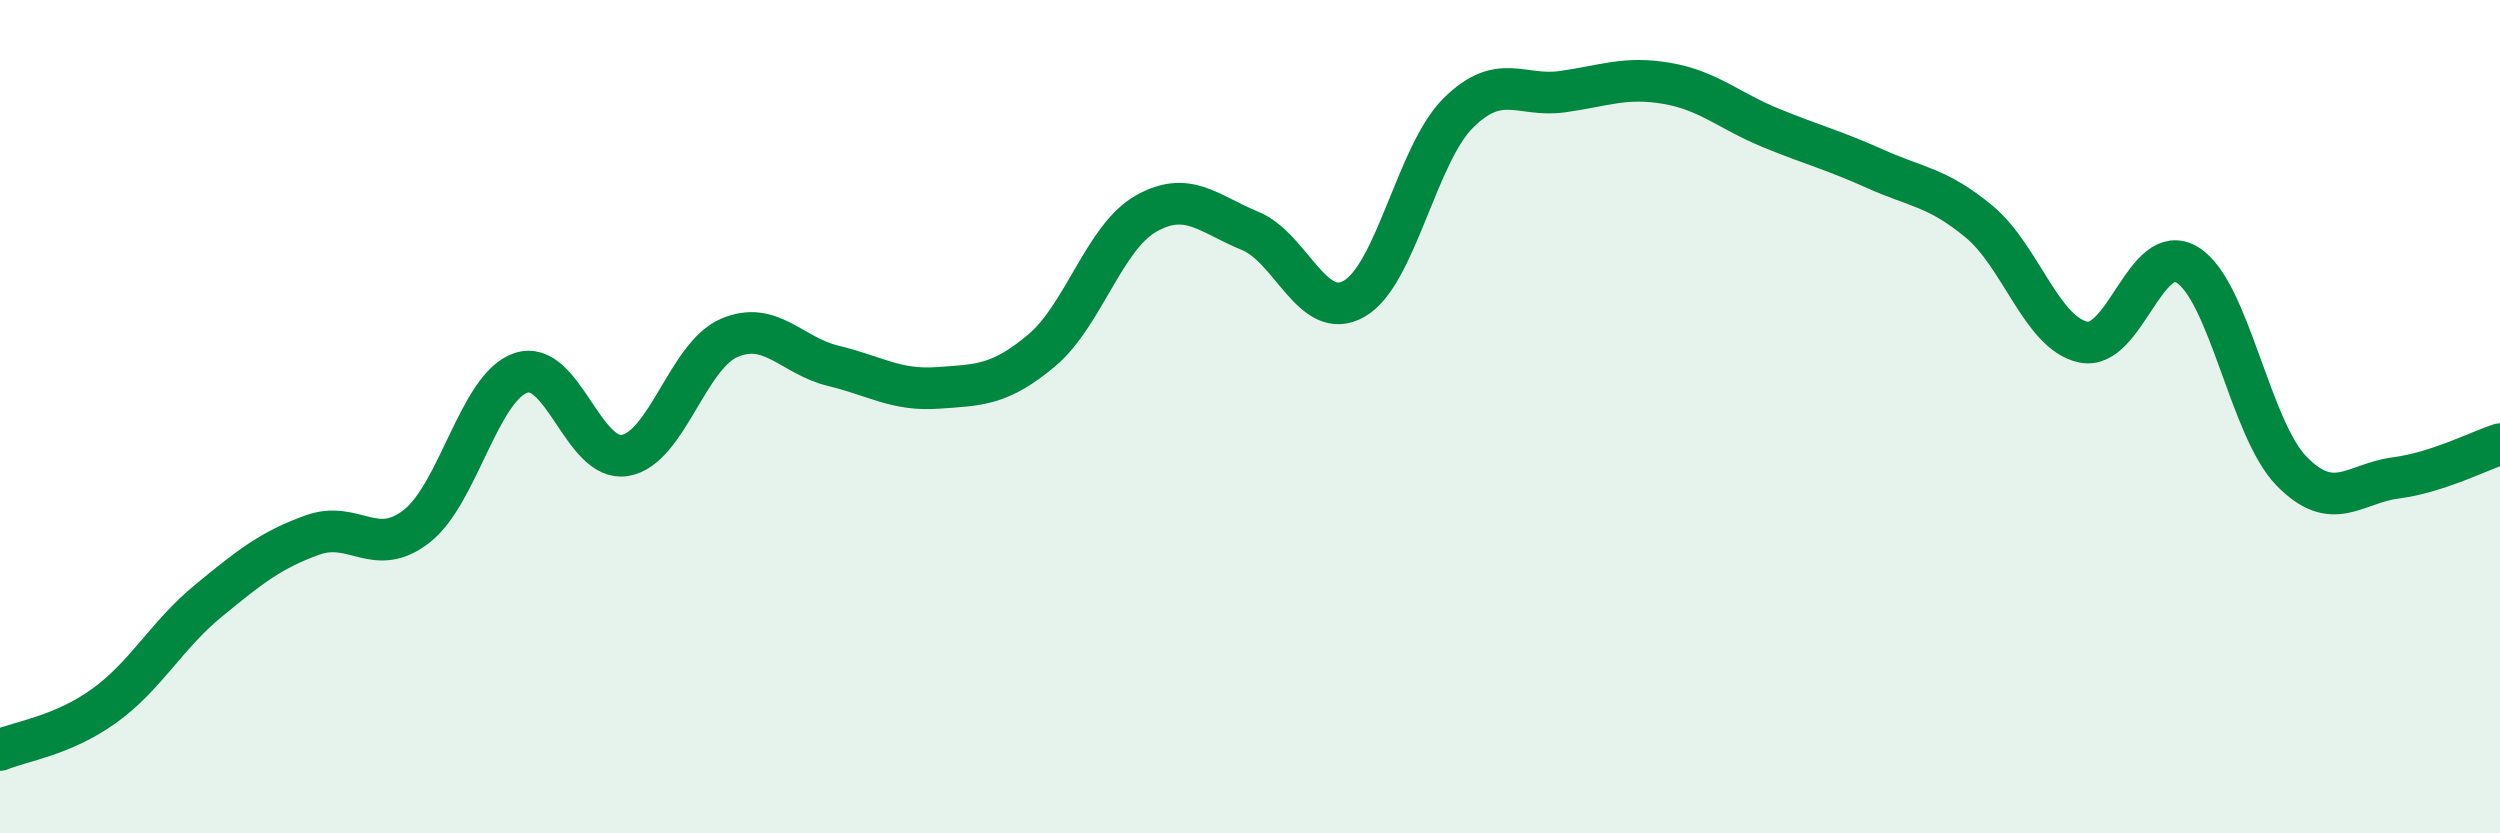 
    <svg width="60" height="20" viewBox="0 0 60 20" xmlns="http://www.w3.org/2000/svg">
      <path
        d="M 0,18 C 0.5,17.79 1.5,17.66 2.5,16.94 C 3.5,16.22 4,15.24 5,14.42 C 6,13.6 6.5,13.2 7.5,12.84 C 8.5,12.48 9,13.41 10,12.63 C 11,11.85 11.5,9.29 12.5,8.95 C 13.5,8.61 14,11.1 15,10.93 C 16,10.76 16.5,8.54 17.5,8.11 C 18.5,7.68 19,8.54 20,8.78 C 21,9.02 21.5,9.38 22.5,9.31 C 23.5,9.24 24,9.25 25,8.41 C 26,7.57 26.5,5.7 27.5,5.13 C 28.5,4.56 29,5.13 30,5.54 C 31,5.95 31.5,7.74 32.5,7.17 C 33.5,6.6 34,3.7 35,2.71 C 36,1.72 36.5,2.34 37.5,2.2 C 38.5,2.06 39,1.83 40,2 C 41,2.17 41.5,2.66 42.5,3.07 C 43.5,3.48 44,3.6 45,4.05 C 46,4.5 46.5,4.49 47.5,5.32 C 48.5,6.15 49,8 50,8.21 C 51,8.42 51.5,5.74 52.5,6.36 C 53.5,6.98 54,10.29 55,11.31 C 56,12.33 56.5,11.6 57.5,11.47 C 58.5,11.34 59.5,10.82 60,10.66L60 20L0 20Z"
        fill="#008740"
        opacity="0.1"
        stroke-linecap="round"
        stroke-linejoin="round"
      />
      <path
        d="M 0,18 C 0.5,17.79 1.5,17.66 2.5,16.94 C 3.5,16.22 4,15.24 5,14.42 C 6,13.6 6.5,13.2 7.5,12.84 C 8.5,12.48 9,13.41 10,12.63 C 11,11.85 11.5,9.29 12.5,8.95 C 13.5,8.61 14,11.1 15,10.93 C 16,10.76 16.5,8.54 17.5,8.11 C 18.5,7.68 19,8.54 20,8.78 C 21,9.02 21.5,9.38 22.5,9.31 C 23.5,9.24 24,9.25 25,8.41 C 26,7.57 26.5,5.7 27.5,5.13 C 28.5,4.56 29,5.13 30,5.54 C 31,5.95 31.5,7.74 32.5,7.17 C 33.5,6.6 34,3.7 35,2.71 C 36,1.72 36.5,2.34 37.5,2.2 C 38.5,2.06 39,1.83 40,2 C 41,2.17 41.5,2.66 42.5,3.07 C 43.5,3.48 44,3.6 45,4.05 C 46,4.5 46.5,4.49 47.5,5.32 C 48.5,6.15 49,8 50,8.21 C 51,8.42 51.5,5.74 52.5,6.36 C 53.5,6.98 54,10.29 55,11.31 C 56,12.33 56.5,11.6 57.5,11.47 C 58.5,11.34 59.5,10.82 60,10.66"
        stroke="#008740"
        stroke-width="1"
        fill="none"
        stroke-linecap="round"
        stroke-linejoin="round"
      />
    </svg>
  